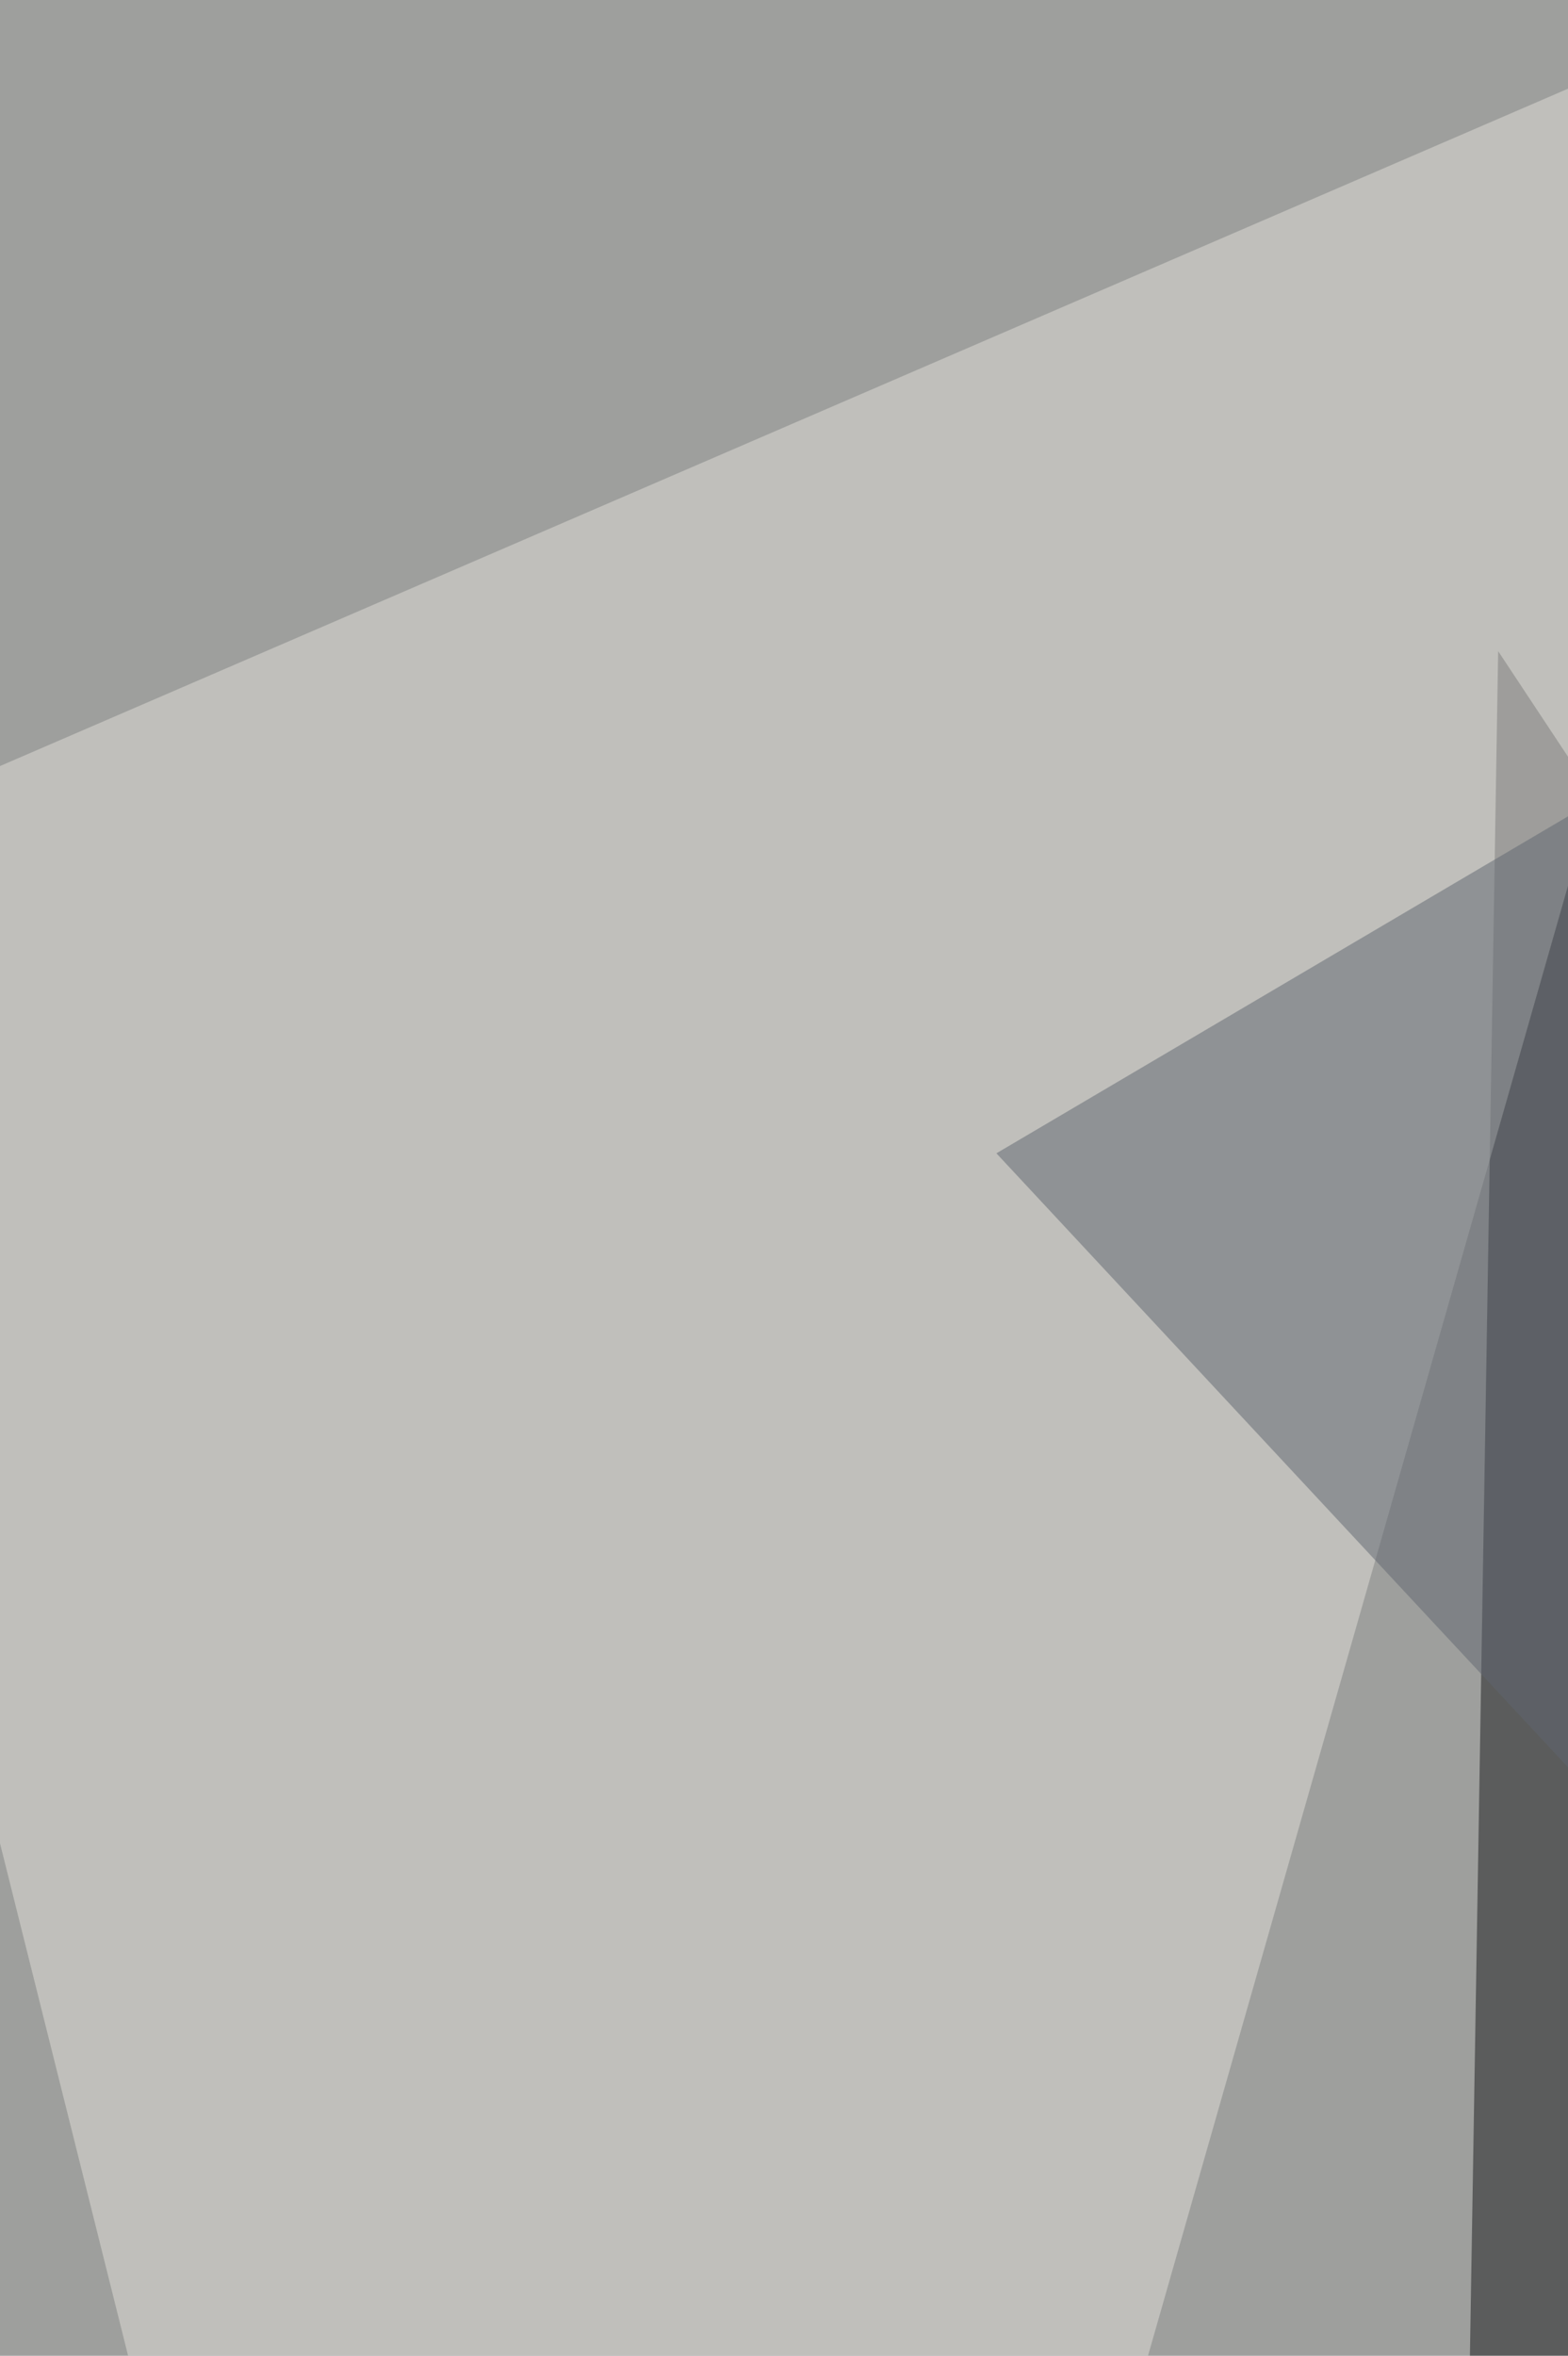 <svg xmlns="http://www.w3.org/2000/svg" width="440" height="661" ><filter id="a"><feGaussianBlur stdDeviation="55"/></filter><rect width="100%" height="100%" fill="#9e9f9d"/><g filter="url(#a)"><g fill-opacity=".5"><path fill="#181b1d" d="M816.6 781.4L420.4 182.7l-13.2 796.8z"/><path fill="#e2e1db" d="M512.9-6.6l-581.1 251 237.7 950.8z"/><path fill="#616770" d="M772.6 33l-493 290.6 537 576.7z"/><path d="M737.4 750.6l-281.8-22L570.1 953z"/></g></g></svg>